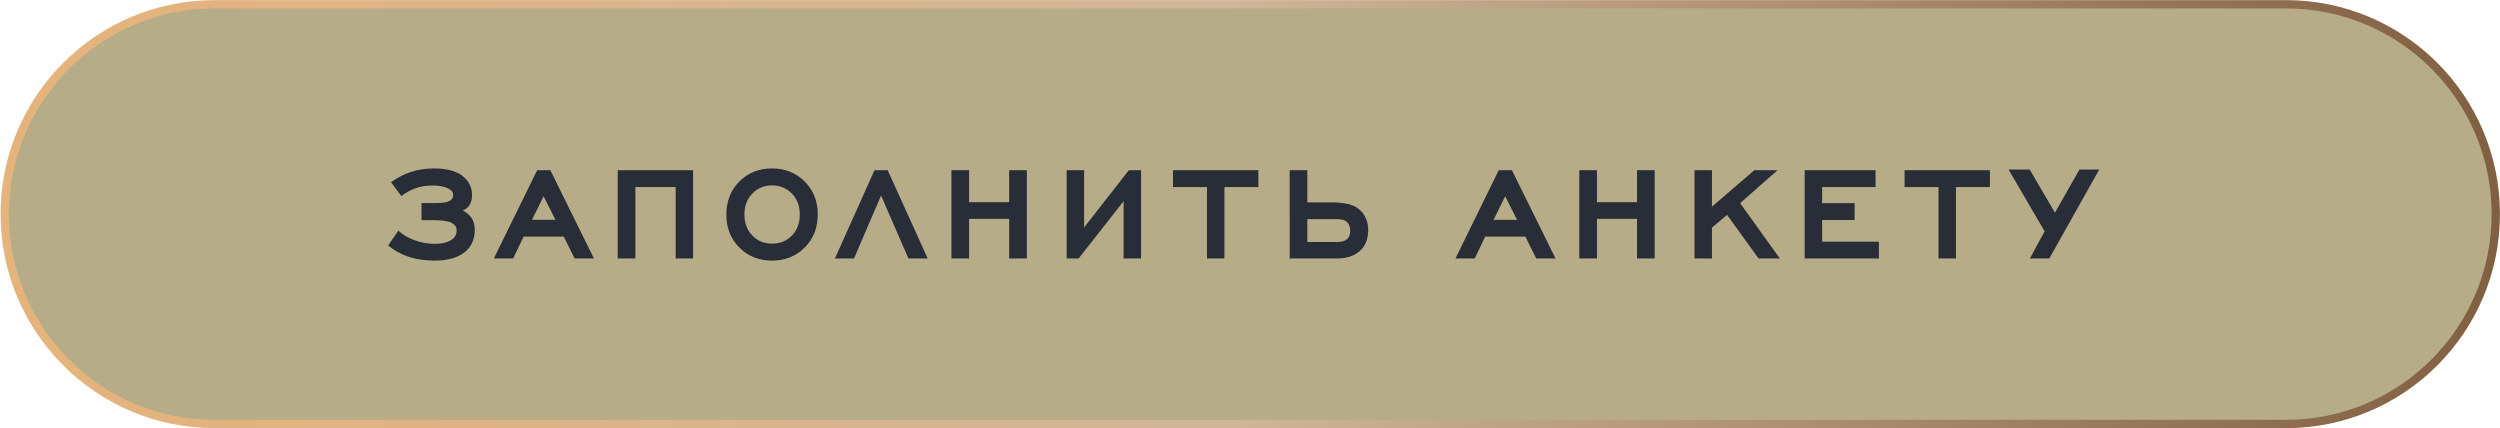 <?xml version="1.0" encoding="UTF-8" standalone="no"?> <!-- Created with Inkscape (http://www.inkscape.org/) --> <svg xmlns:inkscape="http://www.inkscape.org/namespaces/inkscape" xmlns:sodipodi="http://sodipodi.sourceforge.net/DTD/sodipodi-0.dtd" xmlns="http://www.w3.org/2000/svg" xmlns:svg="http://www.w3.org/2000/svg" id="svg1" width="400.42" height="68.576" viewBox="0 0 400.42 68.576" sodipodi:docname="43_2.ai"> <defs id="defs1"> <clipPath clipPathUnits="userSpaceOnUse" id="clipPath558"> <path d="M 0,7500.421 H 513.129 V 0 H 0 Z" transform="translate(-381.006,-2087.809)" id="path558"></path> </clipPath> <linearGradient x1="0" y1="0" x2="1" y2="0" gradientUnits="userSpaceOnUse" gradientTransform="matrix(300.315,0,0,-300.315,-274.599,25.221)" spreadMethod="pad" id="linearGradient561"> <stop style="stop-opacity:1;stop-color:#e5b37c" offset="0" id="stop558"></stop> <stop style="stop-opacity:1;stop-color:#e5b37c" offset="0.029" id="stop559"></stop> <stop style="stop-opacity:1;stop-color:#d1b699" offset="0.489" id="stop560"></stop> <stop style="stop-opacity:1;stop-color:#805e40" offset="1" id="stop561"></stop> </linearGradient> </defs> <g id="layer-MC0" inkscape:groupmode="layer" inkscape:label="Слой 1" transform="translate(-141.876,-7148.905)"> <path id="path557" d="m 0,0 h -248.883 c -13.927,0 -25.216,11.29 -25.216,25.216 0,13.927 11.289,25.216 25.216,25.216 H 0 c 13.927,0 25.216,-11.289 25.216,-25.216 C 25.216,11.29 13.927,0 0,0" style="fill:#b6ac88;fill-opacity:1;fill-rule:nonzero;stroke:url(#linearGradient561);stroke-width:1;stroke-linecap:butt;stroke-linejoin:miter;stroke-miterlimit:10;stroke-dasharray:none;stroke-opacity:1" transform="matrix(1.333,0,0,-1.333,508.008,7216.814)" clip-path="url(#clipPath558)"></path> <path id="path561" d="m 0.4,-1.558 1.219,-1.781 c 0.577,0.51 1.236,0.896 1.98,1.16 0.765,0.281 1.559,0.422 2.379,0.422 0.788,0 1.4,-0.12 1.84,-0.363 0.539,-0.281 0.809,-0.697 0.809,-1.254 0,-0.375 -0.196,-0.674 -0.586,-0.902 -0.398,-0.217 -1.172,-0.328 -2.32,-0.328 h -1.312 v -2.051 h 1.617 c 0.812,0 1.342,-0.062 1.594,-0.188 0.39,-0.155 0.586,-0.41 0.586,-0.762 0,-0.132 -0.023,-0.249 -0.07,-0.352 C 8.087,-8.065 7.997,-8.161 7.865,-8.249 7.739,-8.334 7.665,-8.381 7.642,-8.39 c -0.018,-0.006 -0.091,-0.041 -0.223,-0.105 -0.439,-0.179 -0.99,-0.27 -1.652,-0.27 -0.768,0 -1.471,0.114 -2.109,0.34 -0.586,0.22 -1.146,0.527 -1.676,0.926 L 0.74,-9.163 c 0.68,-0.492 1.441,-0.891 2.285,-1.195 0.873,-0.305 1.846,-0.457 2.918,-0.457 1.318,0 2.385,0.252 3.199,0.75 0.891,0.633 1.336,1.441 1.336,2.426 0,0.961 -0.372,1.588 -1.113,1.875 0.413,0.205 0.744,0.478 0.996,0.82 0.296,0.393 0.445,0.879 0.445,1.465 0,1.157 -0.387,2.051 -1.16,2.684 -0.853,0.703 -2.08,1.055 -3.68,1.055 -1.219,0 -2.332,-0.182 -3.34,-0.539 C 1.806,-0.585 1.062,-1.01 0.4,-1.558 Z M 19.077,-7.476 17.682,-4.64 h 2.824 z M 22.803,8.859375e-4 21.502,-2.624 H 16.674 L 15.42,8.859375e-4 H 13.1 L 18.303,-10.605 h 1.582 L 25.123,8.859375e-4 Z m 12.141,0 V -8.577 H 30.104 V 8.859375e-4 H 27.983 V -10.605 h 9.059 V 8.859375e-4 Z M 46.522,-8.776 c -0.946,0 -1.734,0.328 -2.367,0.984 -0.633,0.65 -0.949,1.488 -0.949,2.52 0,1.025 0.316,1.863 0.949,2.52 0.633,0.65 1.421,0.973 2.367,0.973 0.961,0 1.758,-0.322 2.391,-0.973 0.633,-0.656 0.949,-1.494 0.949,-2.52 0,-1.031 -0.316,-1.869 -0.949,-2.52 -0.633,-0.656 -1.43,-0.984 -2.391,-0.984 z m 3.926,7.465 c -1.049,1.049 -2.355,1.57 -3.926,1.57 -1.57,0 -2.88,-0.521 -3.926,-1.57 -1.04,-1.046 -1.559,-2.367 -1.559,-3.961 0,-1.6 0.519,-2.924 1.559,-3.973 1.046,-1.046 2.355,-1.57 3.926,-1.57 1.57,0 2.877,0.524 3.926,1.57 1.046,1.049 1.57,2.373 1.57,3.973 0,1.594 -0.524,2.915 -1.57,3.961 z M 62.916,8.859375e-4 59.623,-7.558 56.377,8.859375e-4 H 54.081 L 58.838,-10.605 h 1.582 L 65.225,8.859375e-4 Z m 12.103,0 V -4.757 H 70.203 V 8.859375e-4 H 68.081 V -10.605 h 2.121 v 3.844 h 4.816 v -3.844 h 2.121 V 8.859375e-4 Z M 88.768,-6.878 83.366,8.859375e-4 H 81.924 V -10.605 h 2.098 v 6.879 l 5.379,-6.879 h 1.465 V 8.859375e-4 H 88.768 Z m 12.114,-1.699 V 8.859375e-4 H 98.785 V -8.577 H 94.706 V -10.605 H 104.96 v 2.027 z m 9.961,6.598 h 3.562 c 0.516,0 0.894,-0.094 1.137,-0.281 0.305,-0.226 0.457,-0.586 0.457,-1.078 0,-0.469 -0.146,-0.826 -0.434,-1.078 -0.229,-0.202 -0.595,-0.305 -1.102,-0.305 h -3.621 z m 0,-4.758 h 2.859 c 0.905,0 1.646,0.082 2.227,0.246 0.577,0.158 1.069,0.463 1.477,0.914 0.498,0.604 0.75,1.321 0.75,2.156 0,1.11 -0.346,1.957 -1.031,2.543 -0.656,0.586 -1.553,0.879 -2.684,0.879 h -5.719 V -10.605 h 2.121 z m 23.774,-0.738 -1.395,2.836 h 2.824 z M 138.344,8.859375e-4 137.043,-2.624 h -4.828 l -1.254,2.625 h -2.32 L 133.844,-10.605 h 1.582 L 140.665,8.859375e-4 Z m 12.117,0 V -4.757 h -4.816 V 8.859375e-4 h -2.121 V -10.605 h 2.121 v 3.844 h 4.816 v -3.844 h 2.121 V 8.859375e-4 Z m 14.602,0 -3.785,-5.238 -1.816,1.535 V 8.859375e-4 h -2.098 V -10.605 h 2.098 v 4.383 l 5.098,-4.383 h 2.789 l -4.5,3.961 4.77,6.645 z m 5.54,0 V -10.605 h 8.52 v 2.027 h -6.422 v 1.934 h 3.902 v 2.027 h -3.902 v 2.602 h 6.82 V 8.859375e-4 Z M 188.782,-8.577 V 8.859375e-4 h -2.098 V -8.577 h -4.078 v -2.027 h 10.254 v 2.027 z M 199.997,8.859375e-4 H 197.665 L 199.434,-3.257 195.098,-10.687 h 2.543 l 3.035,5.191 2.941,-5.191 h 2.379 z m 0,0" style="fill:#282d38;fill-opacity:1;fill-rule:nonzero;stroke:none" aria-label="ЗАПОЛНИТЬ АНКЕТУ" transform="matrix(1.333,0,0,1.333,203.514,7190.3)"></path> </g> </svg> 